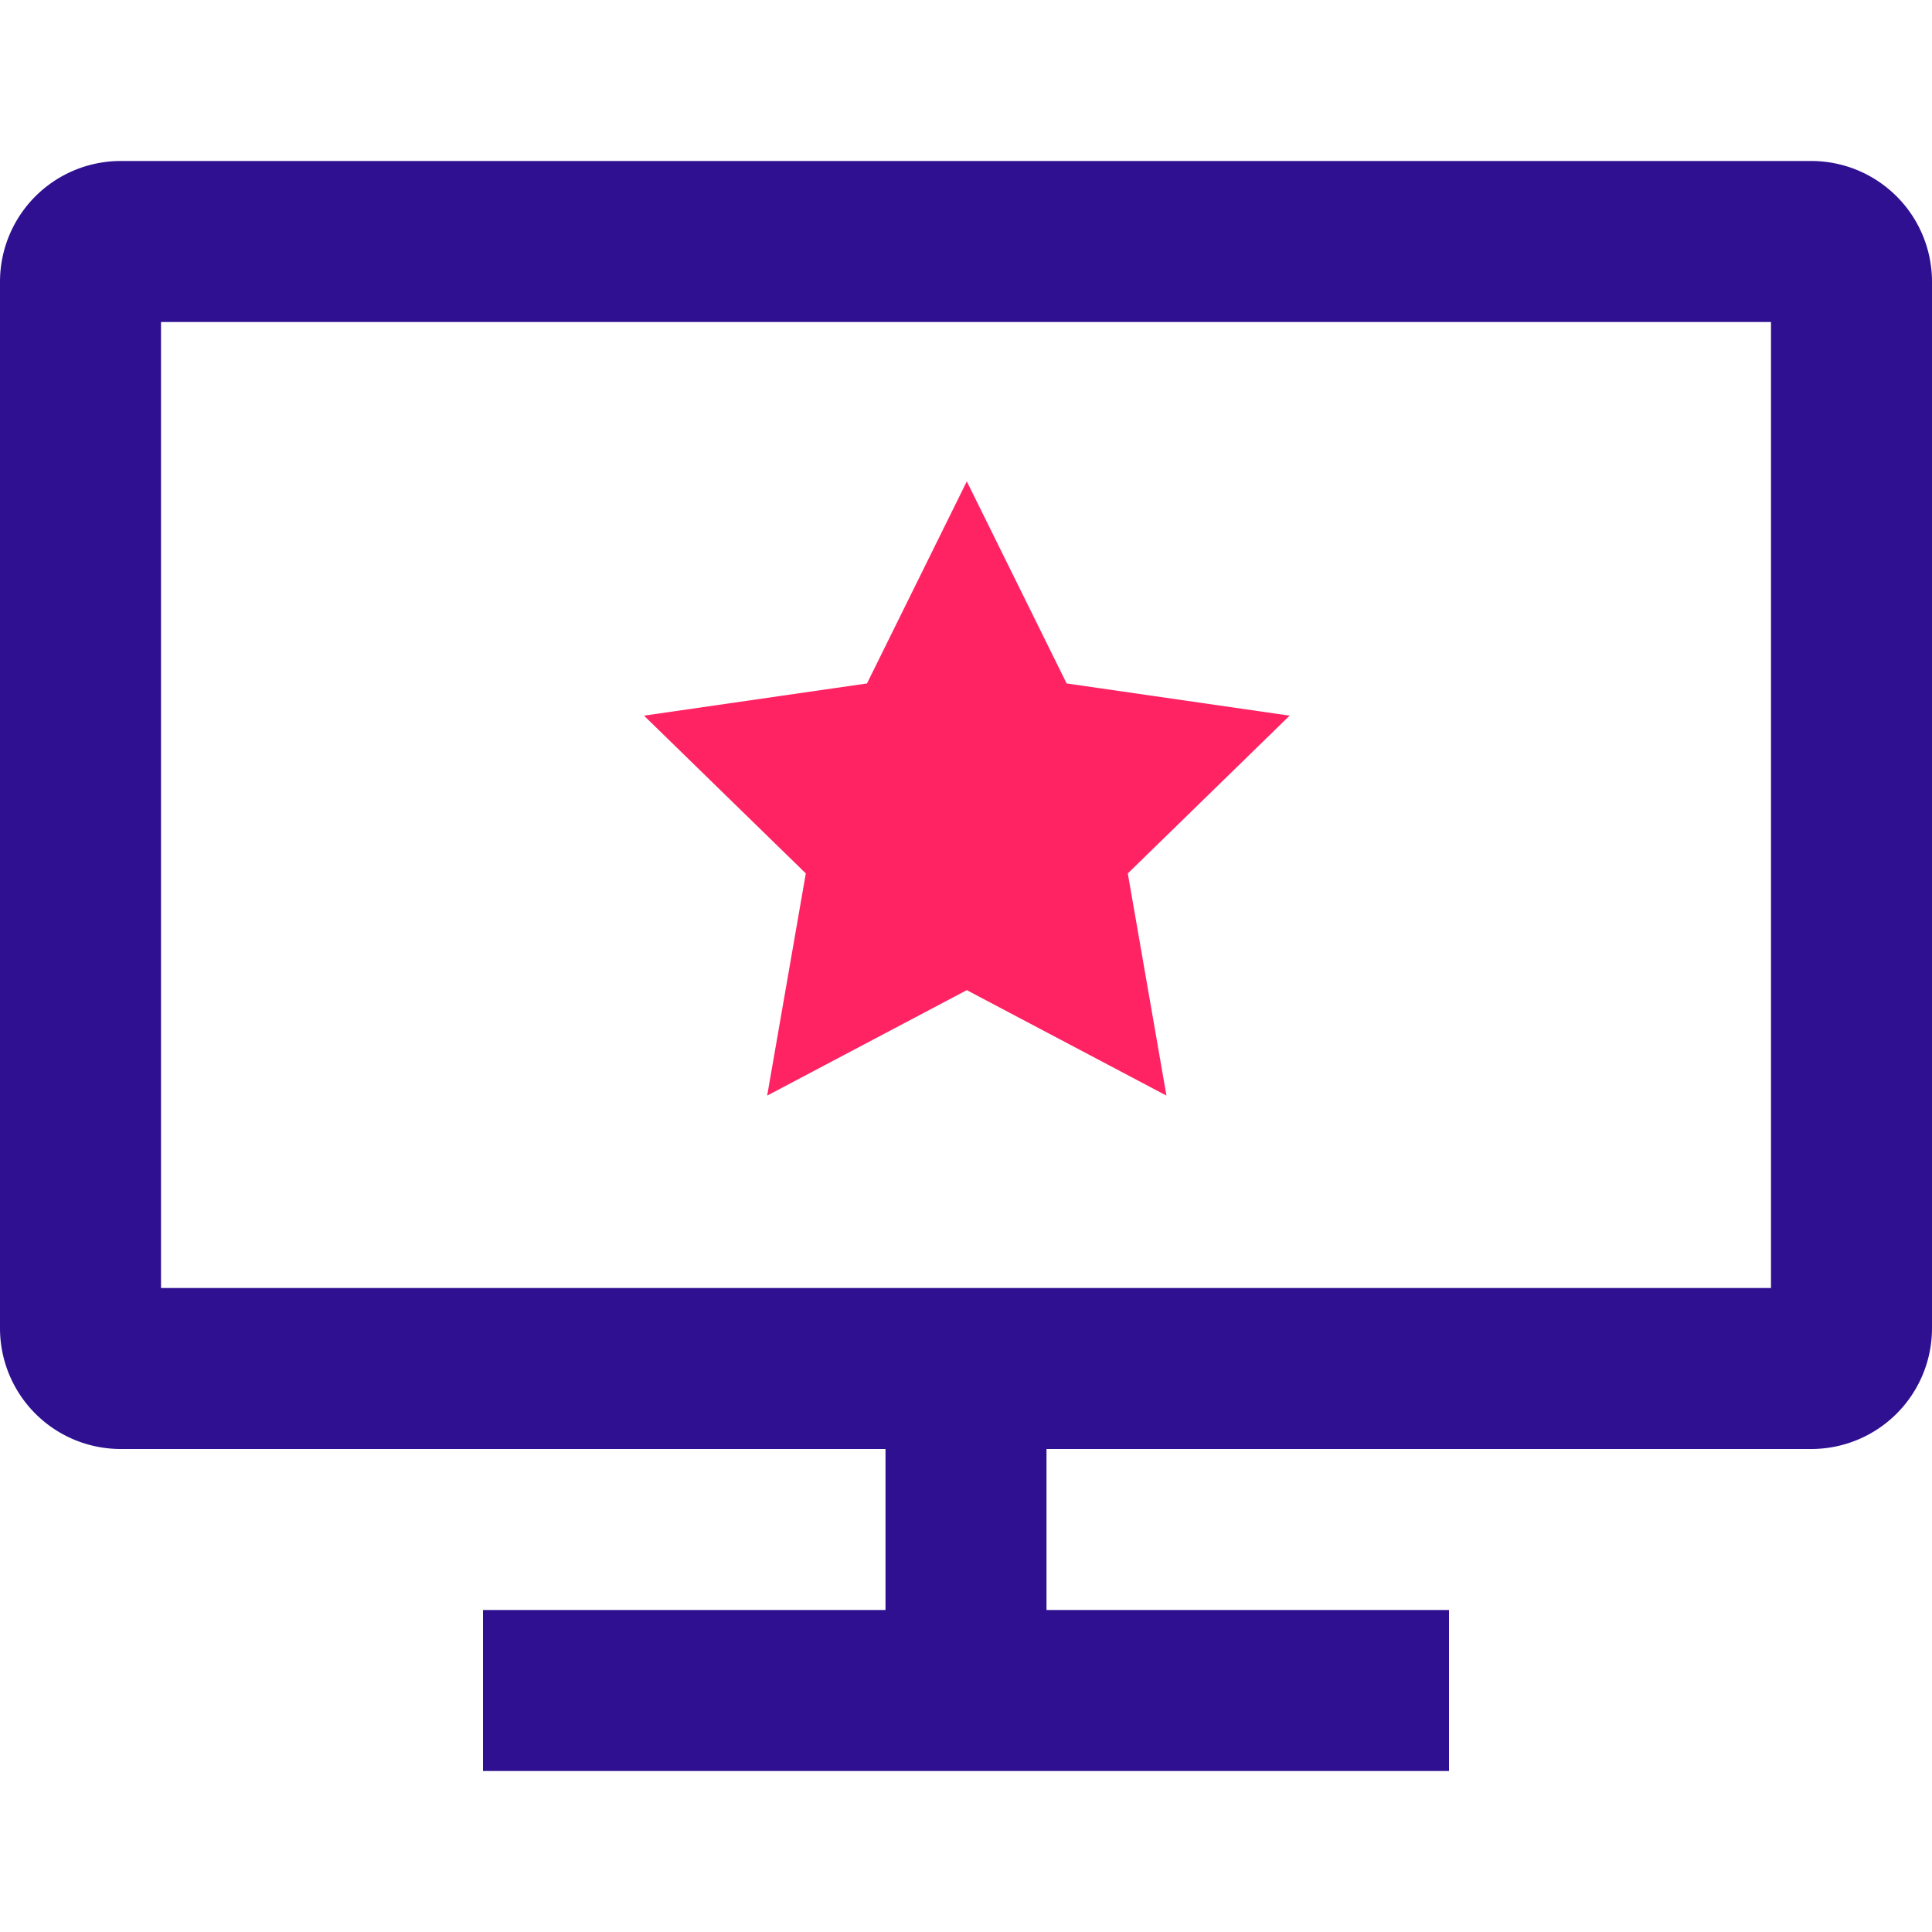 <svg xmlns="http://www.w3.org/2000/svg" width="24" height="24" fill="none" viewBox="0 0 24 24">
  <g clip-path="`url(#icon-tv)`">
    <path fill="#2E1091" d="M22.5 2h-21A1.5 1.5 0 000 3.5v13A1.5 1.5 0 001.5 18H11v2H6v2h12v-2h-5v-2h9.5a1.5 1.5 0 001.5-1.5v-13A1.5 1.5 0 0022.5 2zM22 16H2V4h20v12z"/>
    <path fill="#FF2364" d="M14.49 13.61l-2.48-1.31-2.48 1.31.48-2.76L8 8.89l2.77-.4 1.24-2.51 1.24 2.51 2.77.4-2.01 1.96.48 2.76z"/>
  </g>
  <defs>
    <clipPath id="`icon-tv`">
      <path fill="#fff" d="M0 0h24v24H0z"/>
    </clipPath>
  </defs>
</svg>